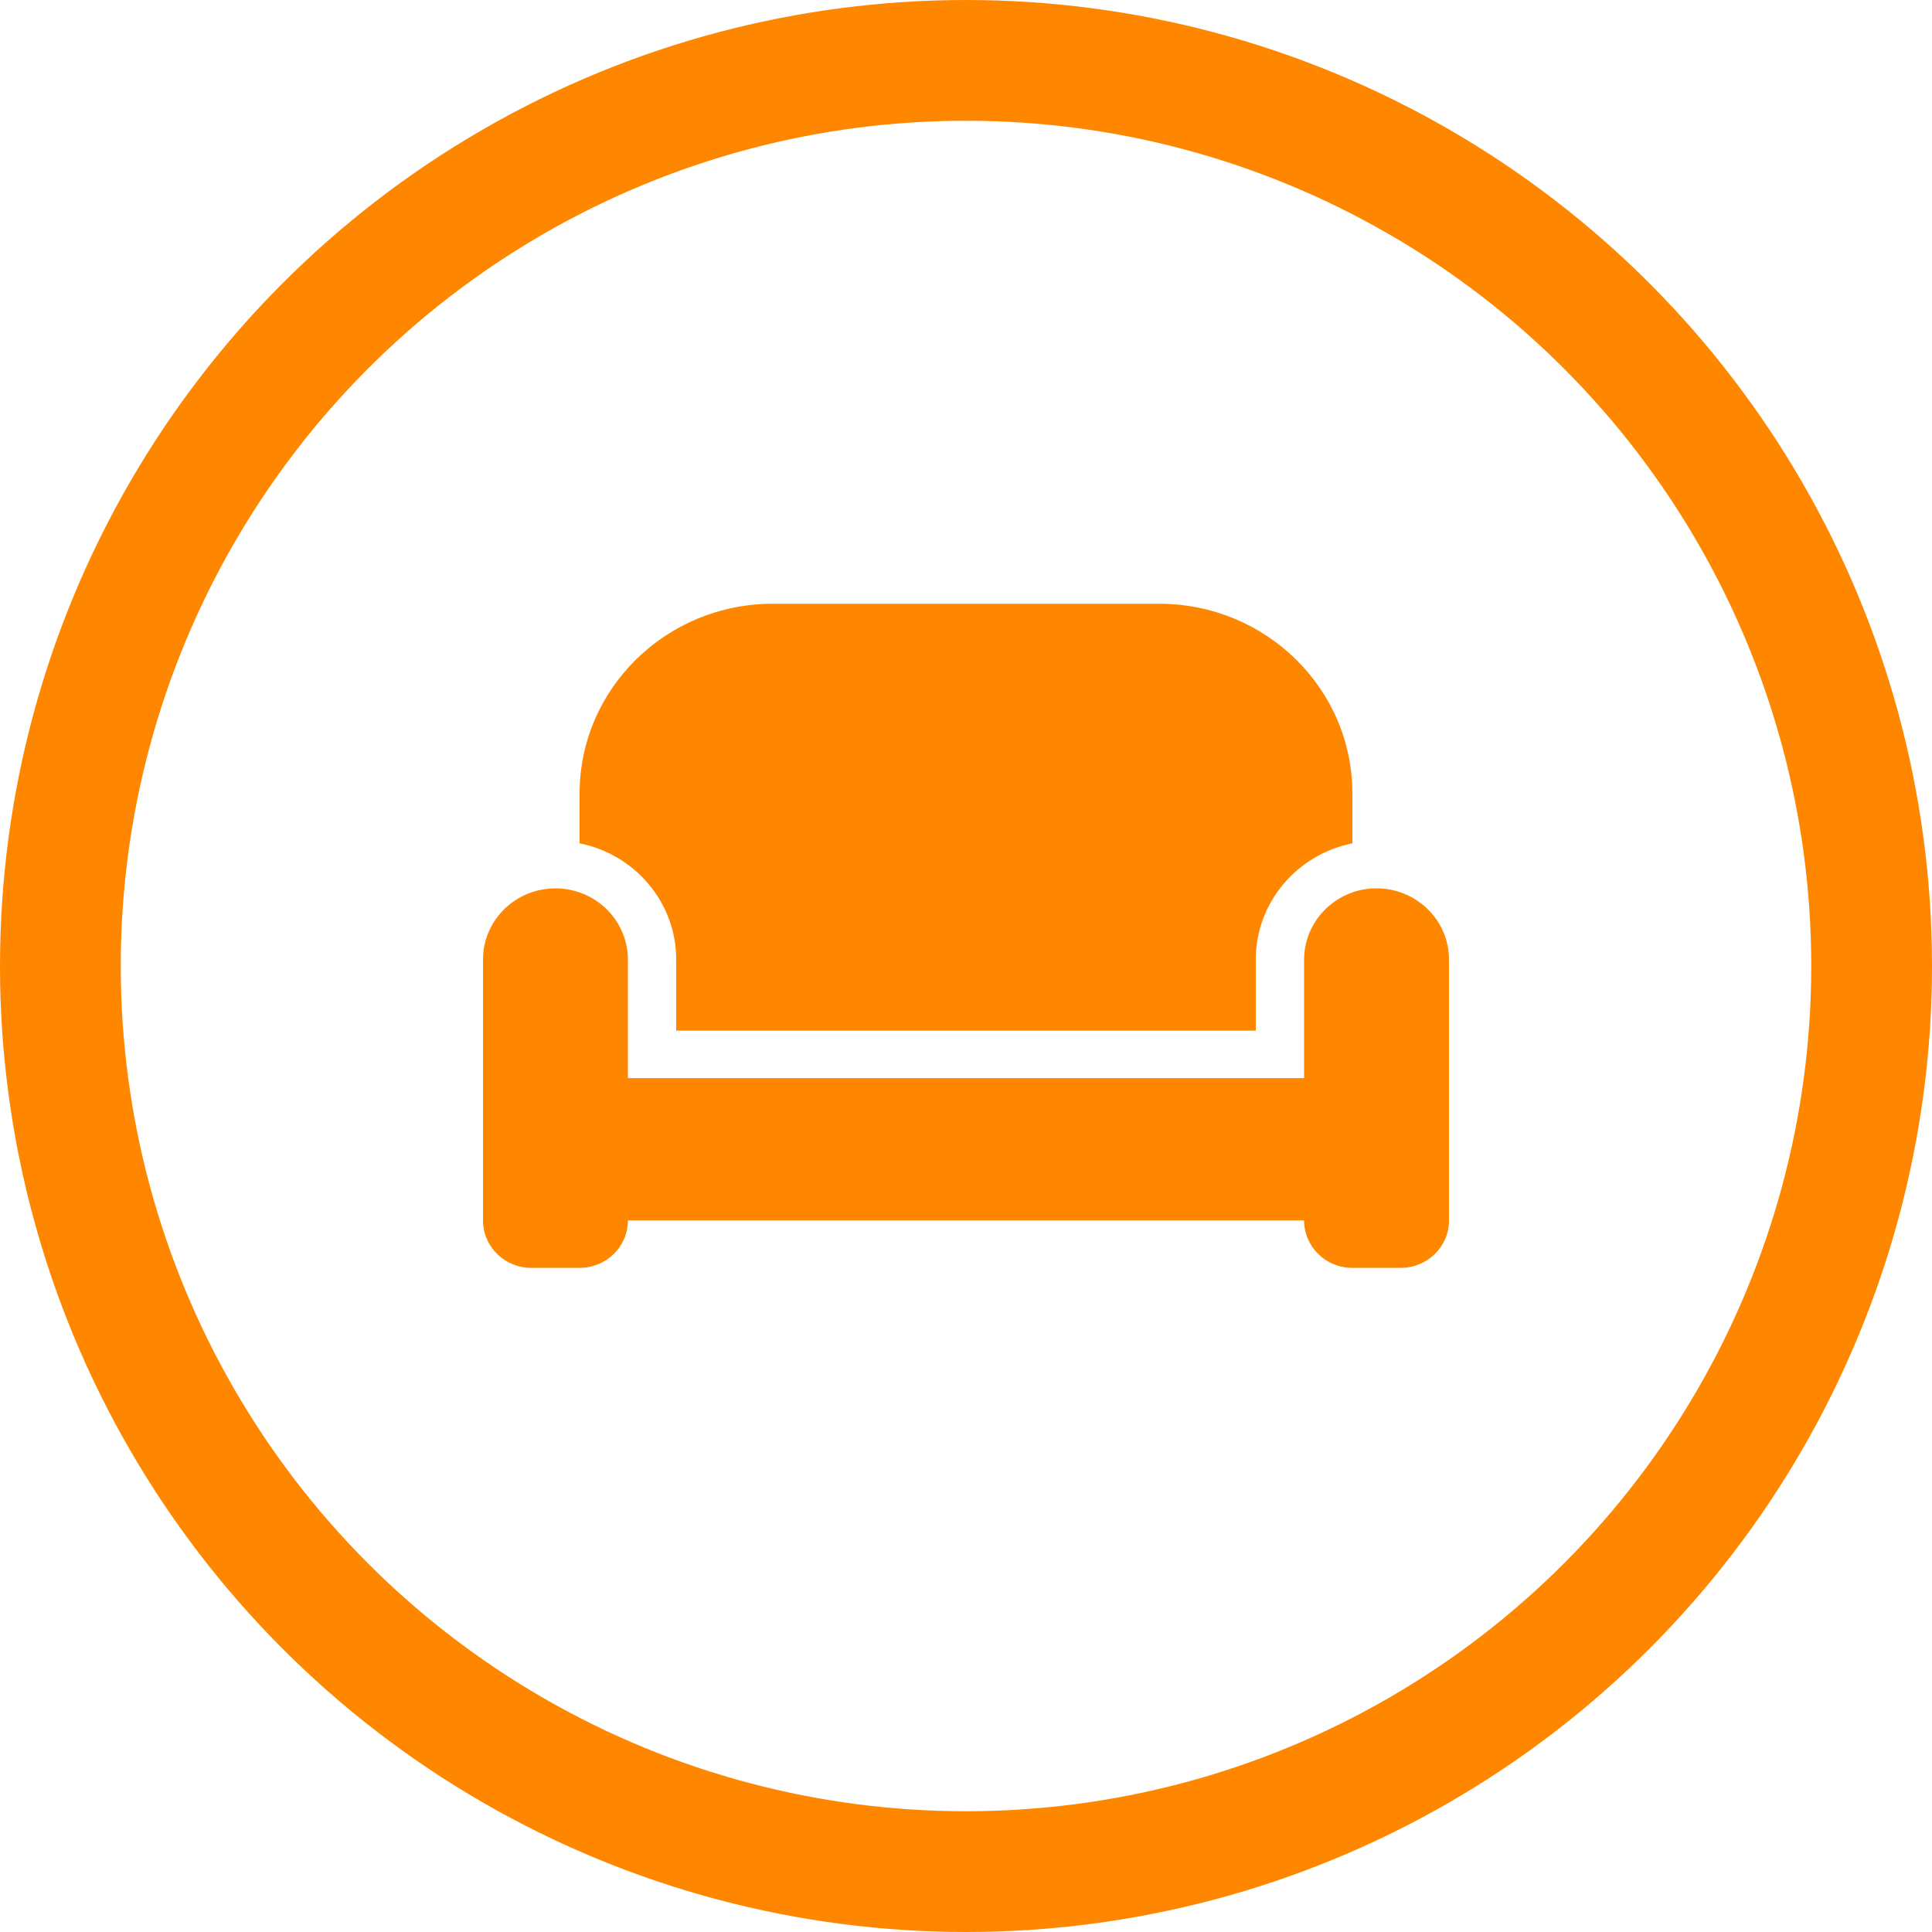 <svg width="32" height="32" viewBox="0 0 32 32" fill="none" xmlns="http://www.w3.org/2000/svg">
<circle cx="16" cy="16" r="15" stroke="#FF8700" stroke-width="2"/>
<g clip-path="url(#clip0_1437_1823)">
<path d="M9.6 13.143C9.6 11.407 11.033 10 12.8 10H19.2C20.968 10 22.4 11.407 22.4 13.143V13.968C21.488 14.15 20.8 14.943 20.8 15.893V17.071H11.2V15.893C11.2 14.943 10.512 14.15 9.6 13.968V13.143ZM21.6 15.893C21.6 15.38 21.935 14.943 22.4 14.781C22.525 14.736 22.66 14.714 22.8 14.714C23.462 14.714 24 15.242 24 15.893V20.214C24 20.649 23.642 21 23.2 21H22.4C21.957 21 21.6 20.649 21.6 20.214H10.4C10.4 20.649 10.043 21 9.6 21H8.8C8.357 21 8 20.649 8 20.214V15.893C8 15.242 8.537 14.714 9.2 14.714C9.34 14.714 9.475 14.739 9.6 14.781C10.065 14.943 10.4 15.38 10.4 15.893V17.071V17.857H11.2H20.8H21.6V17.071V15.893Z" fill="#FF8700"/>
</g>
<defs>
<clipPath id="clip0_1437_1823">
<rect width="16" height="11" fill="white" transform="translate(8 10)"/>
</clipPath>
</defs>
</svg>
